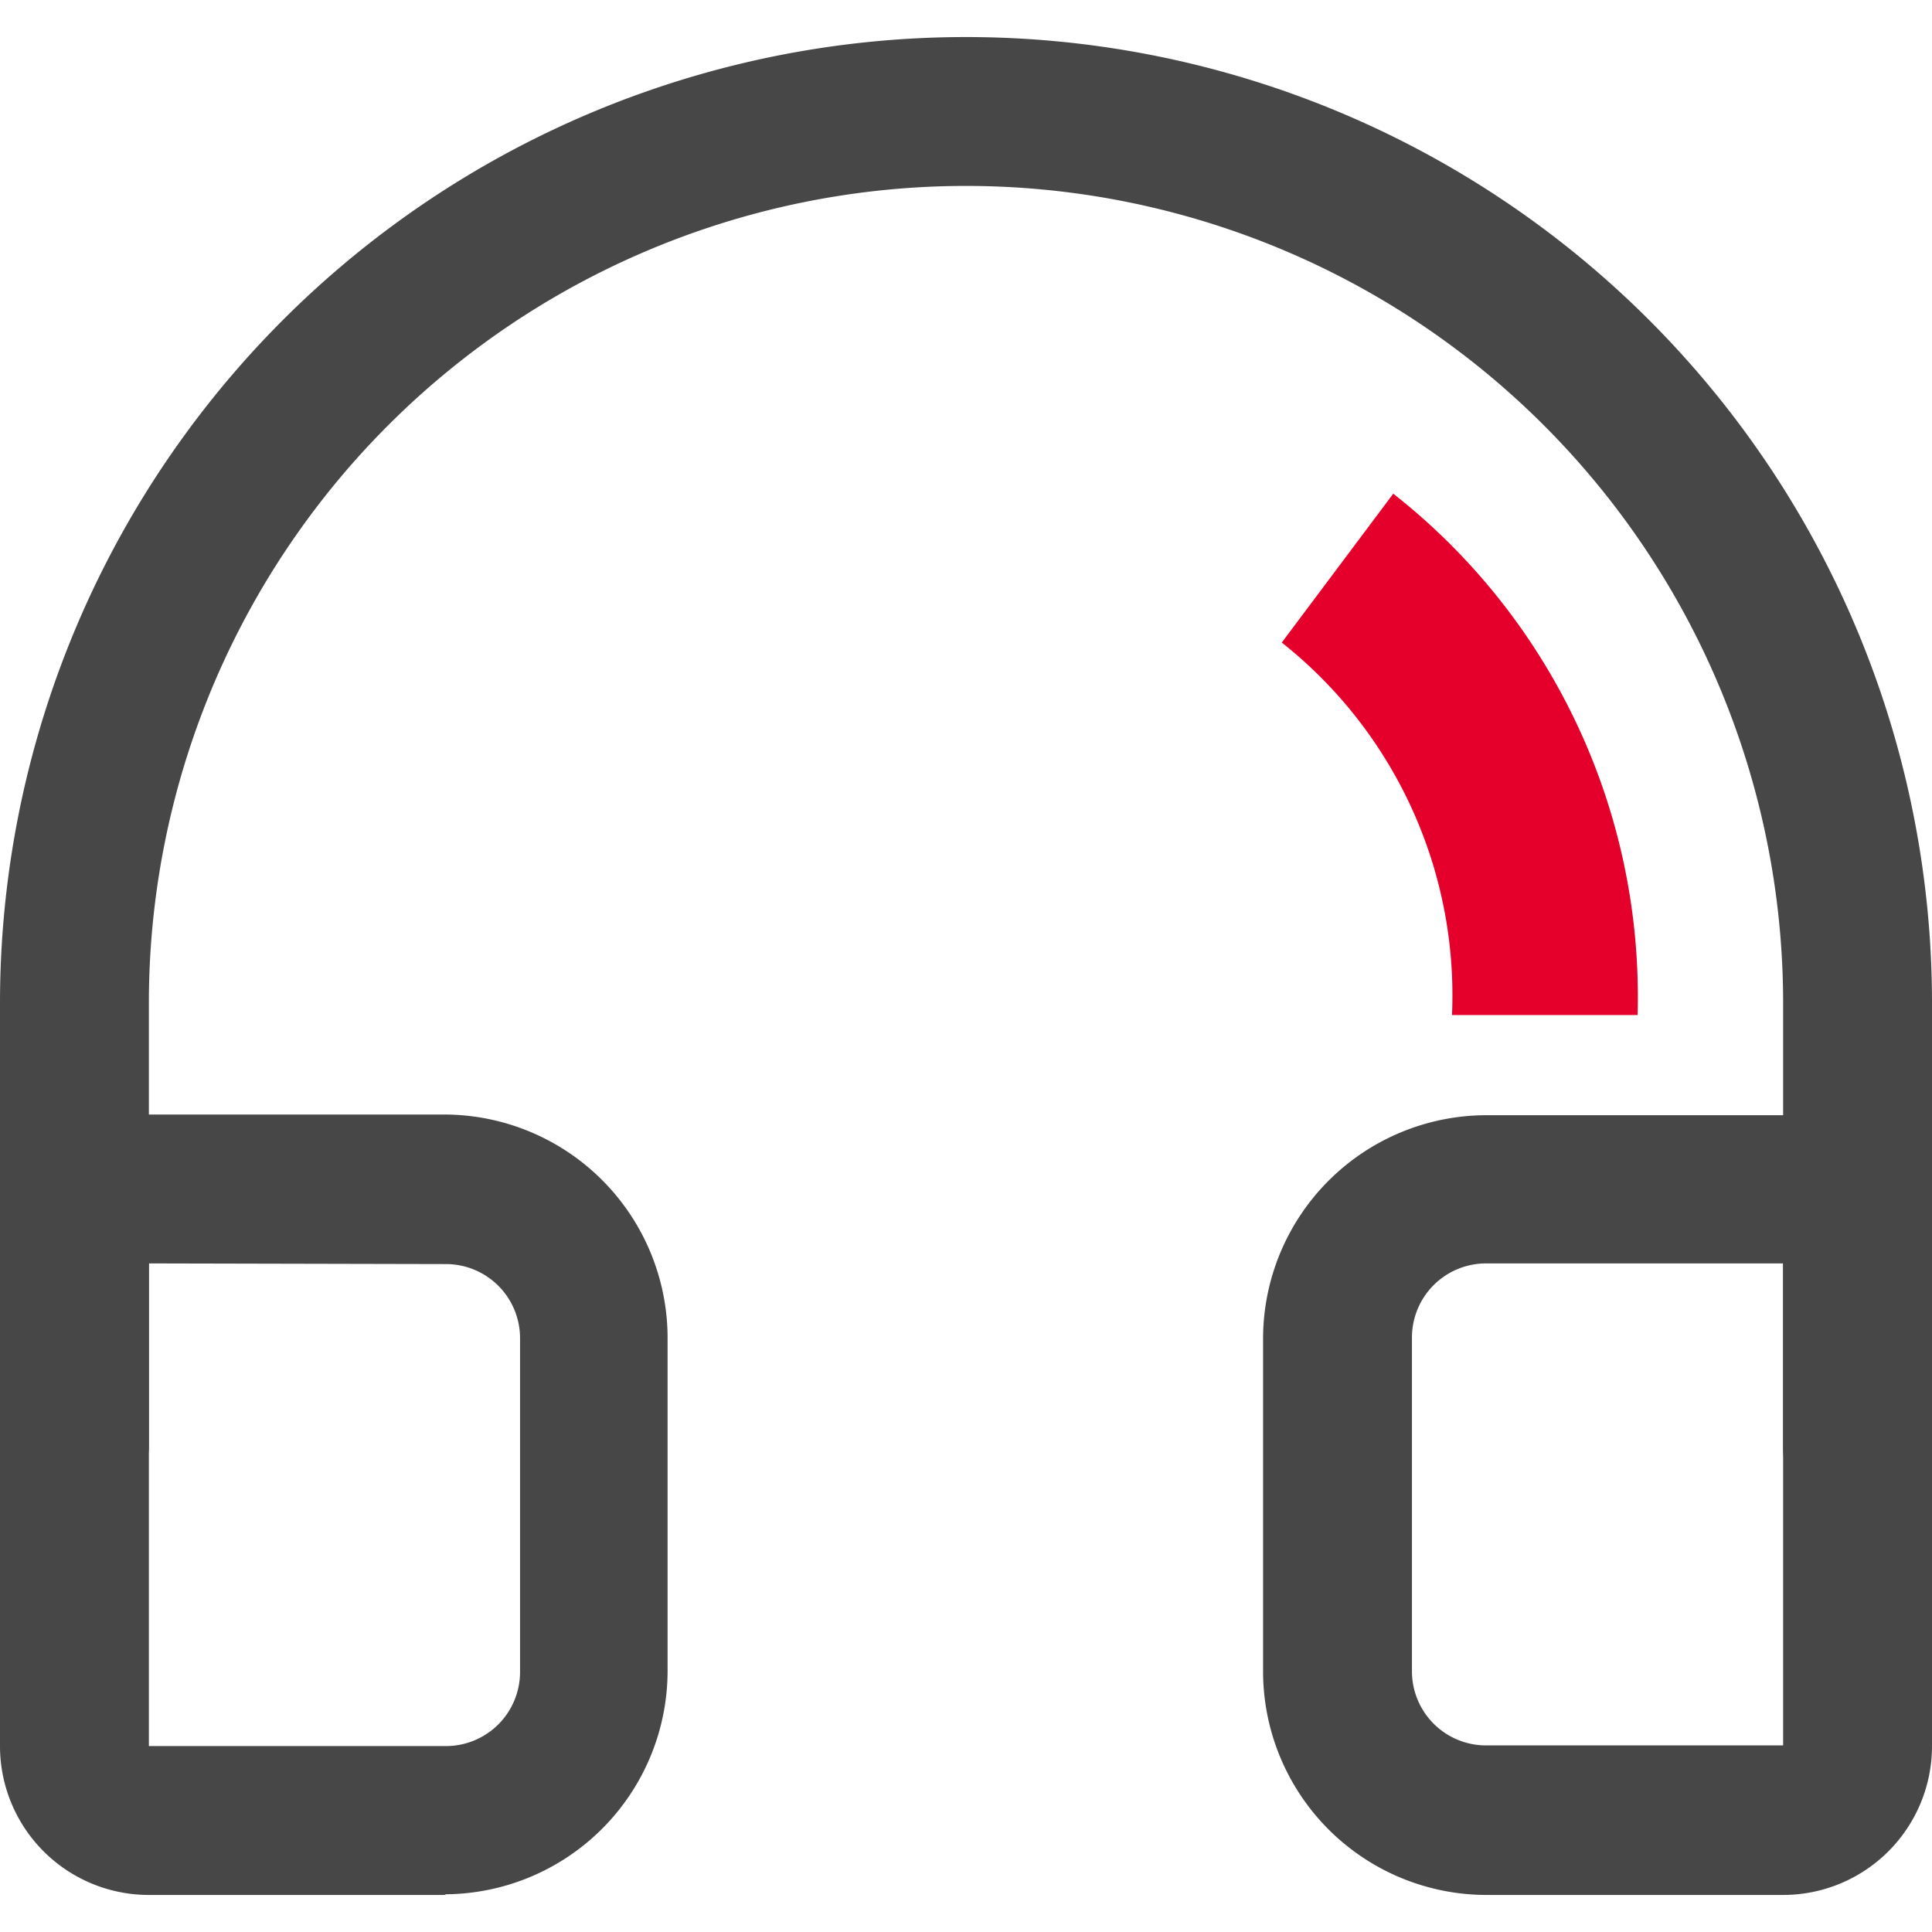 <svg xmlns="http://www.w3.org/2000/svg" width="30" height="30"  viewBox="0 0 28.94 27.83"><defs><style>.cls-1{fill:#474747;}.cls-2{fill:#e5002b;}</style></defs><title>资源 6</title><g id="图层_2" data-name="图层 2"><g id="图层_1-2" data-name="图层 1"><path class="cls-1" d="M6.68,27.83H2.23A2.23,2.23,0,0,1,0,25.6V18.37a2.23,2.23,0,0,1,2.23-2.23H6.68A3.35,3.35,0,0,1,10,19.48v5a3.35,3.35,0,0,1-3.34,3.34ZM2.23,18.37V25.6H6.68a1.11,1.11,0,0,0,1.11-1.11v-5a1.11,1.11,0,0,0-1.11-1.11Zm24.48,9.46H22.26a3.35,3.35,0,0,1-3.34-3.34v-5a3.35,3.35,0,0,1,3.34-3.34h4.45a2.23,2.23,0,0,1,2.23,2.23V25.6a2.23,2.23,0,0,1-2.23,2.23Zm0-2.23v0Zm-4.45-7.23a1.11,1.11,0,0,0-1.11,1.11v5a1.11,1.11,0,0,0,1.11,1.11h4.45V18.37Z"/><path class="cls-1" d="M27.83,22.26a1.12,1.12,0,0,1-1.12-1.11V14.47a12.24,12.24,0,0,0-24.48,0v6.68a1.12,1.12,0,0,1-2.23,0V14.47a14.47,14.47,0,0,1,28.94,0v6.68a1.11,1.11,0,0,1-1.11,1.11Z"/><path class="cls-2" d="M21.75,14.65A6.74,6.74,0,0,0,19.2,9.07l1.67-2.23a9.58,9.58,0,0,1,3.66,7.81Z"/></g></g></svg>